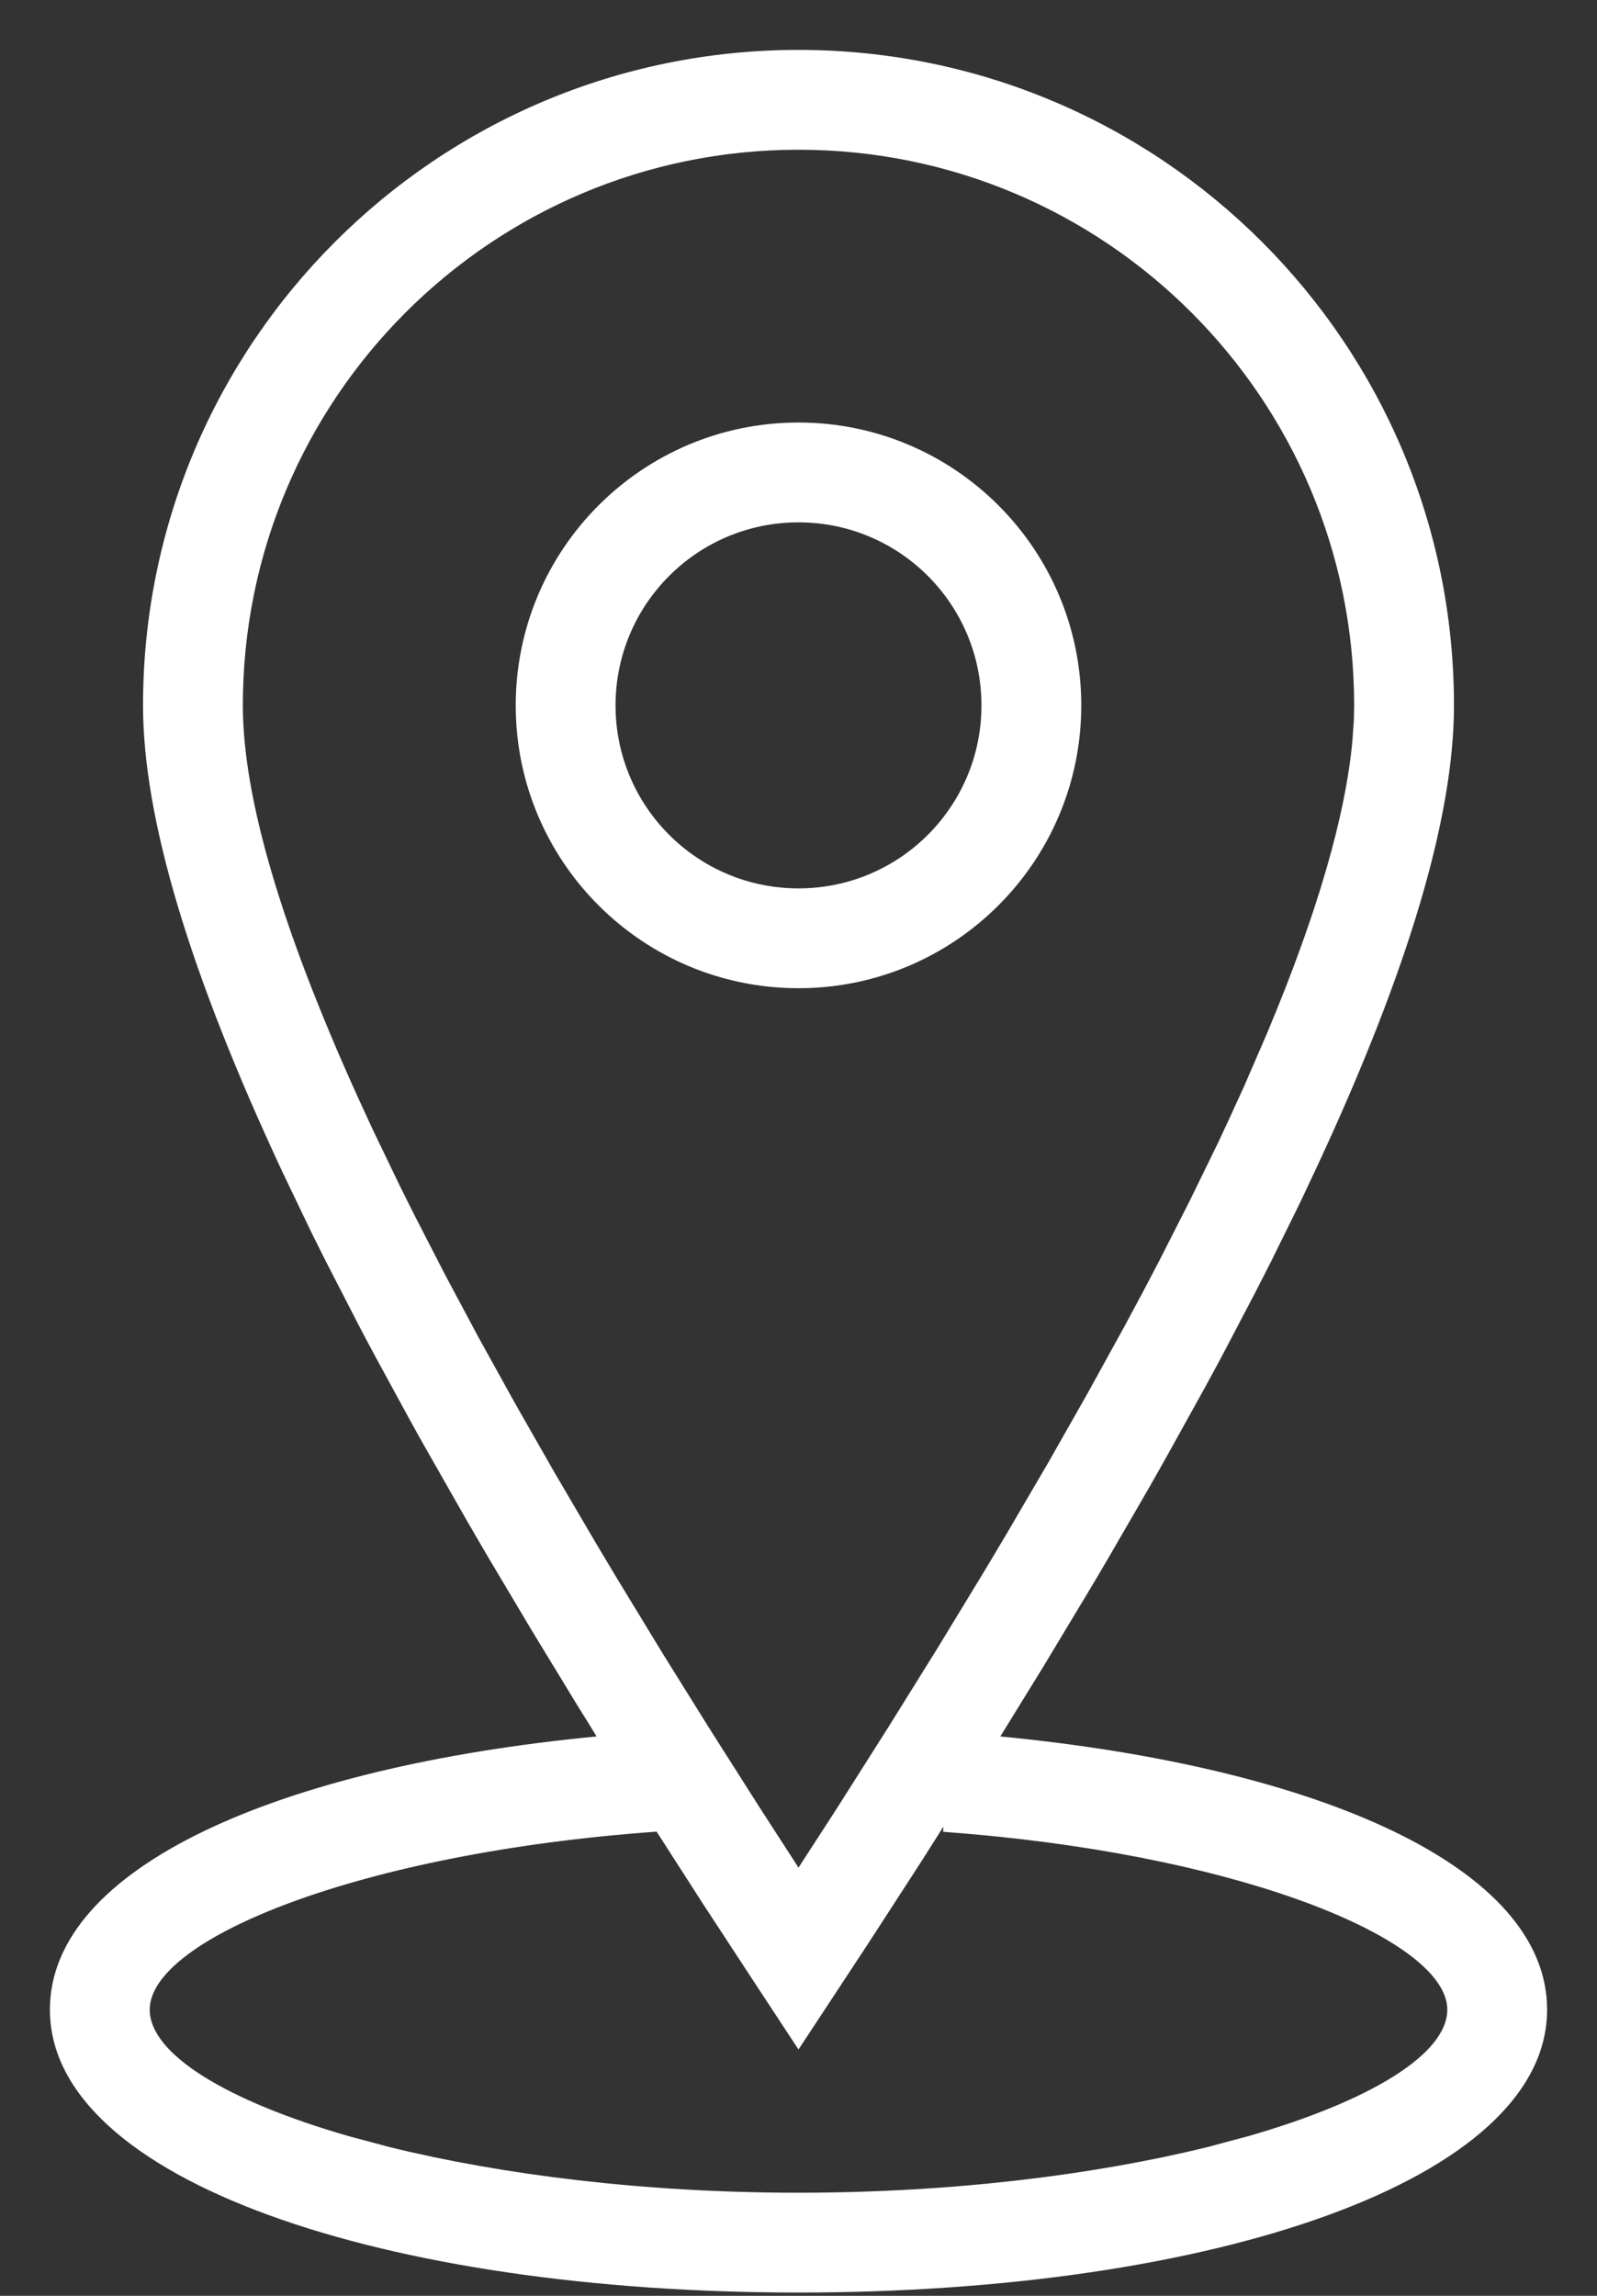 <?xml version="1.0" encoding="UTF-8"?> <svg xmlns="http://www.w3.org/2000/svg" xmlns:xlink="http://www.w3.org/1999/xlink" width="16px" height="23px" viewBox="0 0 16 23" version="1.1"><rect x="0" y="0" width="16" height="23" fill="#333333" stroke="none"/><title>55019D3B-239E-4CAD-9C89-C8ECE35B6DDE</title><g id="DEV" stroke="none" stroke-width="1" fill="none" fill-rule="evenodd"><g id="SAS---Skeletor-Blocks---Phase-2" transform="translate(-478, -2970)" fill="#FFFFFF" fill-rule="nonzero"><g id="Group-24-Copy" transform="translate(435, 2530)"><g id="Group-7" transform="translate(40, 216.5)"><g id="Group-30" transform="translate(3.5, 224)"><path d="M7.5,0 C11.127,0 14.067,2.94 14.067,6.567 C14.067,7.681 13.613,9.211 12.705,11.166 L12.53,11.538 L12.238,12.131 L12.16,12.284 L12.16,12.284 L12.082,12.437 L11.752,13.067 L11.665,13.229 L11.665,13.229 L11.577,13.391 L11.208,14.057 L11.112,14.228 L11.112,14.228 L11.015,14.399 L10.608,15.102 L10.503,15.281 L10.503,15.281 L10.395,15.462 L9.951,16.2 L9.522,16.896 C12.718,17.205 15,18.206 15,19.633 C15,21.347 11.641,22.467 7.5,22.467 C3.359,22.467 0,21.347 0,19.633 C0,18.207 2.29,17.202 5.477,16.896 L5.4,16.77 L5.4,16.77 L5.281,16.579 L4.824,15.828 L4.392,15.102 L4.288,14.924 L4.288,14.924 L4.185,14.747 L3.792,14.057 L3.697,13.889 L3.697,13.889 L3.604,13.721 L3.248,13.067 L3.163,12.908 L3.163,12.908 L3.08,12.749 L2.762,12.131 L2.687,11.981 L2.687,11.981 L2.613,11.832 L2.334,11.25 C1.4,9.254 0.933,7.697 0.933,6.567 C0.933,2.94 3.873,0 7.5,0 Z M8.952,17.799 L8.728,18.153 L8.194,18.977 L7.5,20.032 L7.083,19.398 L6.536,18.562 L6.078,17.849 L6.062,17.851 C3.13,18.062 1,18.917 1,19.633 C1,20.077 1.767,20.548 3,20.902 L3.404,21.01 C4.522,21.285 5.947,21.467 7.5,21.467 C9.053,21.467 10.478,21.285 11.596,21.01 L12,20.902 C13.233,20.548 14,20.077 14,19.633 C14,18.948 12.02,18.118 9.23,17.874 L8.949,17.851 L8.952,17.799 Z M7.5,1 C4.426,1 1.933,3.492 1.933,6.567 C1.933,7.483 2.314,8.786 3.074,10.467 L3.231,10.809 L3.504,11.376 L3.576,11.521 L3.576,11.521 L3.65,11.669 L3.961,12.274 L4.298,12.905 L4.662,13.562 L5.051,14.244 L5.466,14.952 L5.574,15.133 L5.574,15.133 L5.683,15.315 L6.137,16.061 L6.617,16.831 L7.123,17.627 L7.5,18.21 L7.884,17.617 L8.402,16.8 L8.893,16.011 L9.357,15.248 L9.469,15.061 L9.469,15.061 L9.579,14.876 L10.002,14.153 L10.397,13.457 L10.766,12.787 L10.94,12.463 L10.94,12.463 L11.107,12.145 L11.42,11.529 L11.707,10.941 L11.839,10.657 L11.839,10.657 L11.966,10.379 L12.197,9.845 C12.697,8.652 12.981,7.674 13.05,6.915 L13.064,6.713 L13.067,6.567 C13.067,3.492 10.574,1 7.5,1 Z M7.5,3.733 C9.065,3.733 10.333,5.002 10.333,6.567 C10.333,8.131 9.065,9.4 7.5,9.4 C5.935,9.4 4.667,8.131 4.667,6.567 C4.667,5.002 5.935,3.733 7.5,3.733 Z M7.5,4.733 C6.487,4.733 5.667,5.554 5.667,6.567 C5.667,7.579 6.487,8.4 7.5,8.4 C8.513,8.4 9.333,7.579 9.333,6.567 C9.333,5.554 8.513,4.733 7.5,4.733 Z" id="Combined-Shape"></path></g></g></g></g></g></svg> 